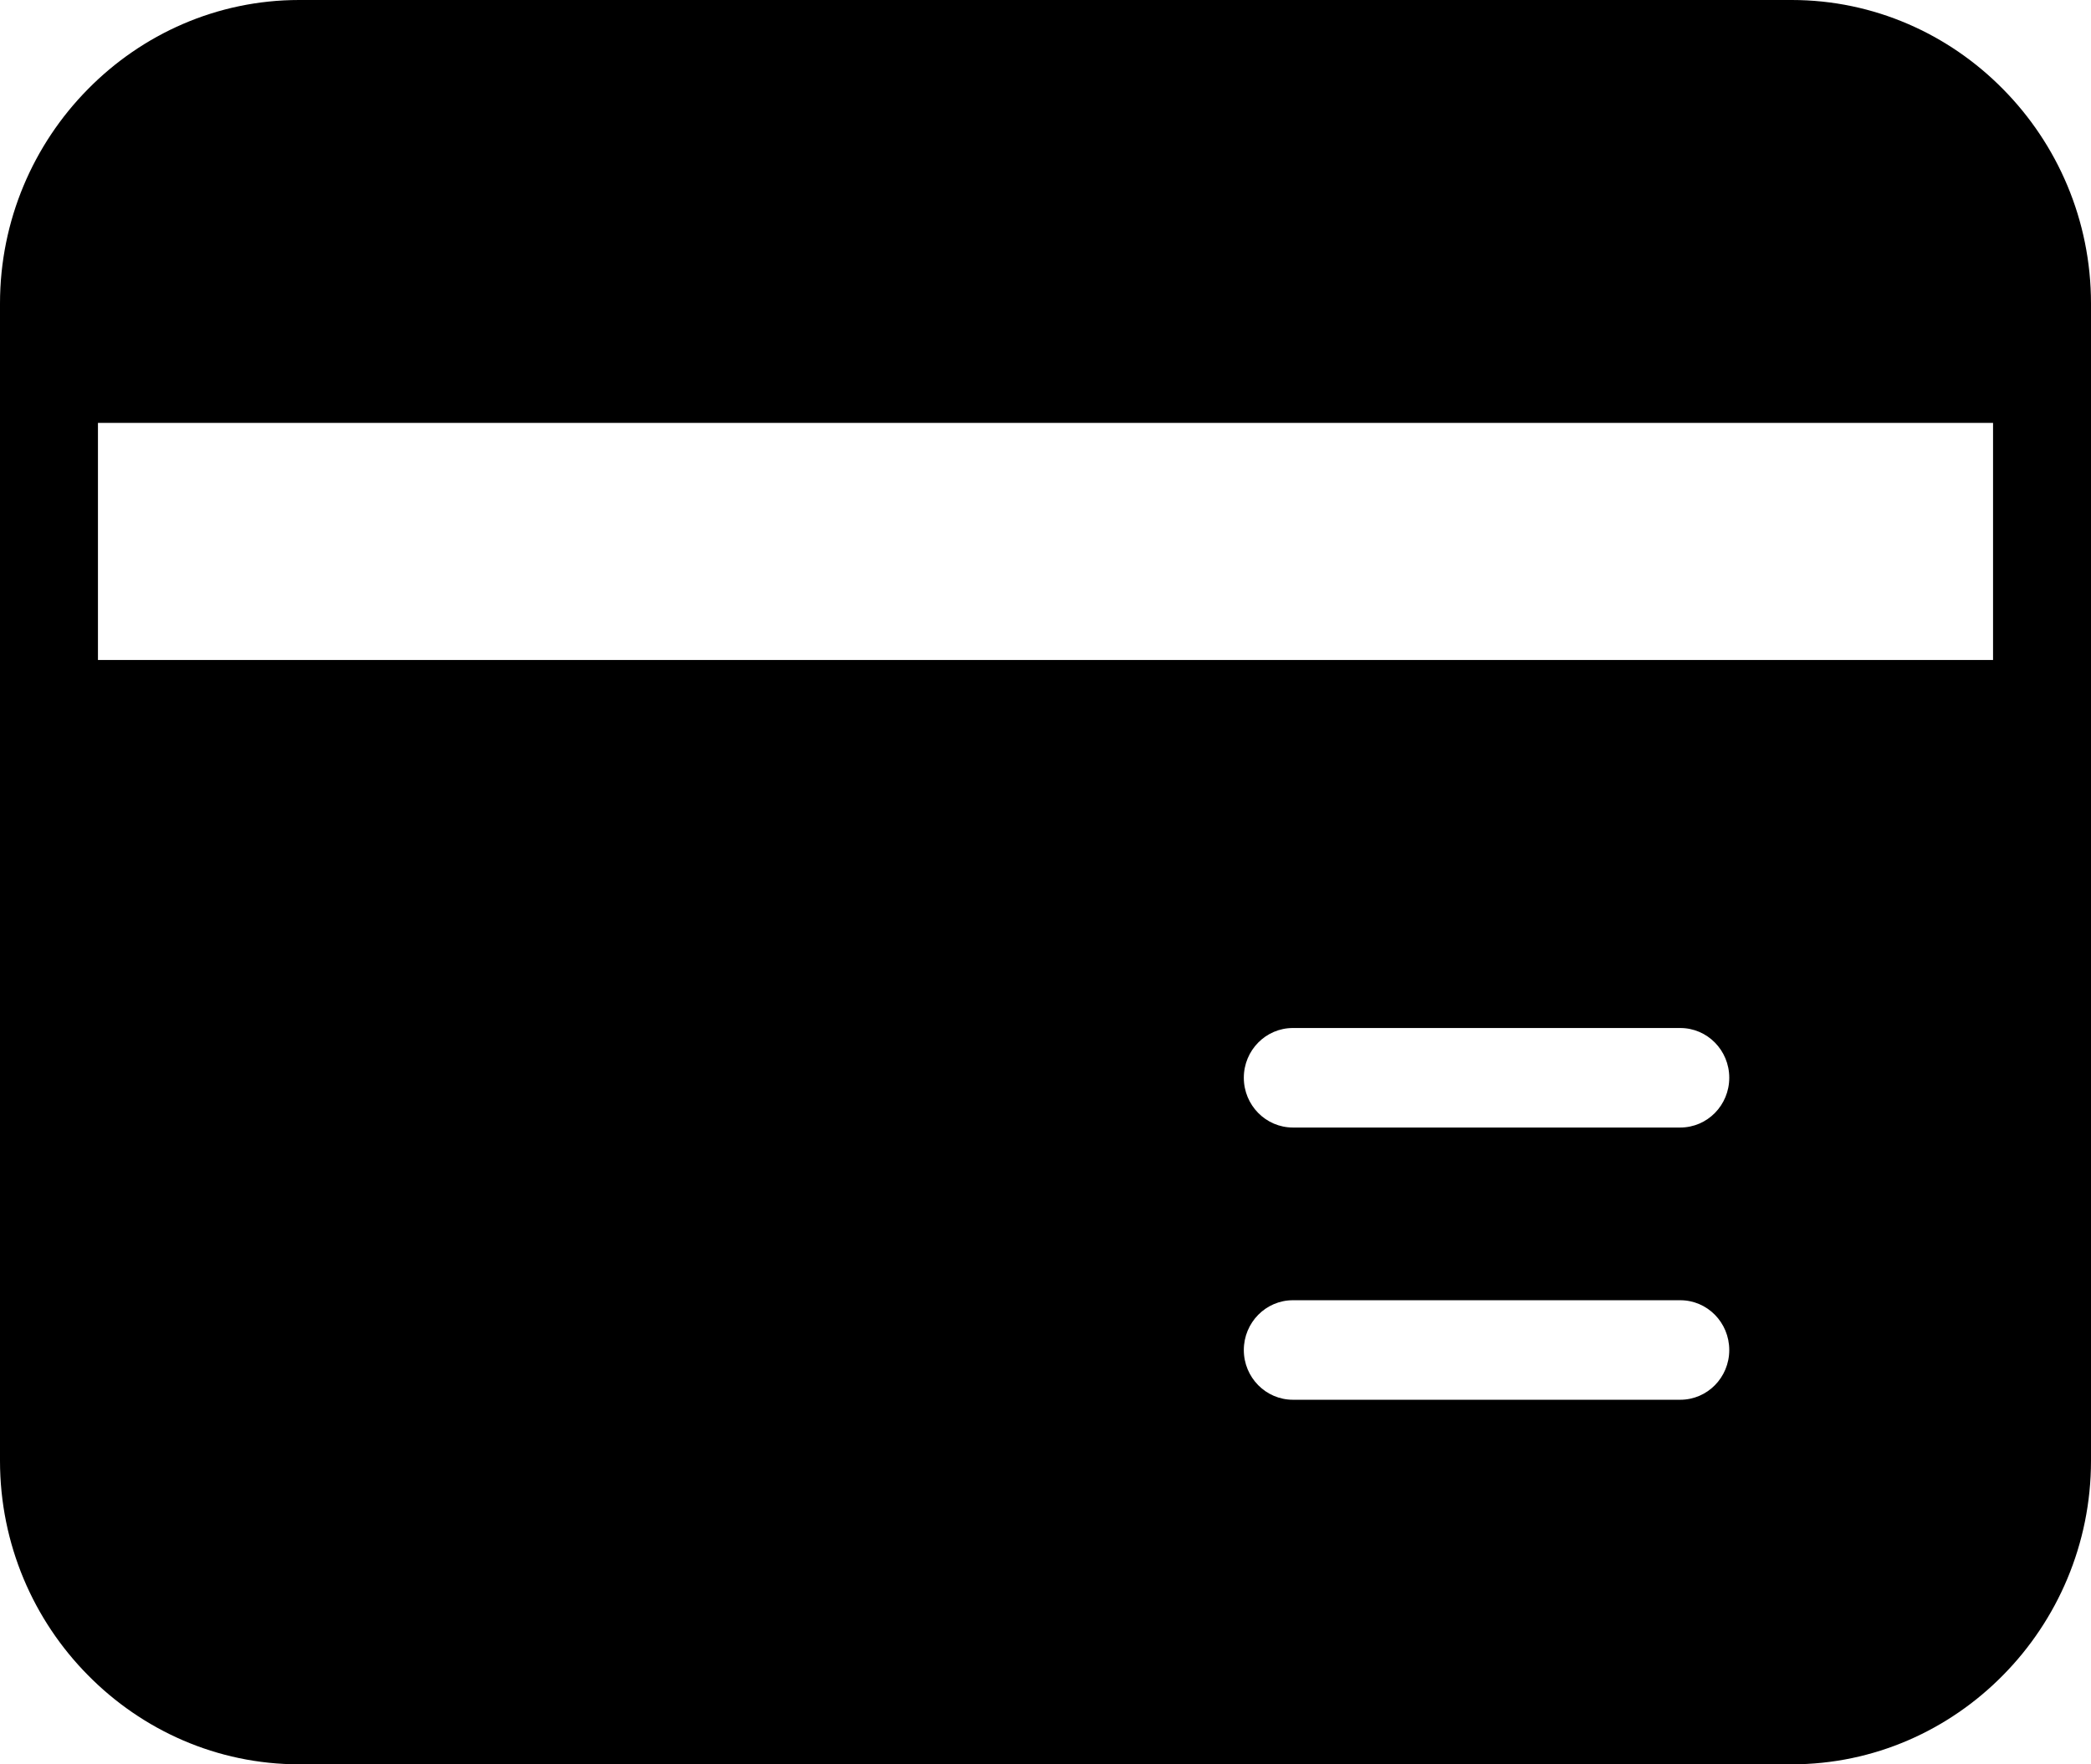<svg width="32" height="27" viewBox="0 0 32 27" fill="none" xmlns="http://www.w3.org/2000/svg">
<path fill-rule="evenodd" clip-rule="evenodd" d="M0 10.861V22.355C0 23.633 0.514 24.795 1.345 25.635C2.174 26.477 3.32 27 4.578 27H27.42C28.681 27 29.826 26.477 30.655 25.635C31.485 24.794 32 23.631 32 22.355V4.645C32 3.366 31.485 2.205 30.655 1.365C29.826 0.523 28.68 0 27.42 0H4.578C3.319 0 2.173 0.523 1.345 1.365C0.514 2.206 0 3.369 0 4.645V10.861ZM30.501 10.1H1.499V6.472H30.501V10.1ZM19.035 16.493C19.035 16.074 19.371 15.732 19.786 15.732H25.714C26.129 15.732 26.464 16.073 26.464 16.493C26.464 16.914 26.129 17.255 25.714 17.255H19.786C19.372 17.255 19.035 16.914 19.035 16.493ZM19.786 21.421C19.372 21.421 19.035 21.08 19.035 20.66C19.035 20.24 19.371 19.898 19.786 19.898H25.714C26.129 19.898 26.464 20.239 26.464 20.66C26.464 21.08 26.129 21.421 25.714 21.421H19.786Z" fill="black"/>
</svg>
